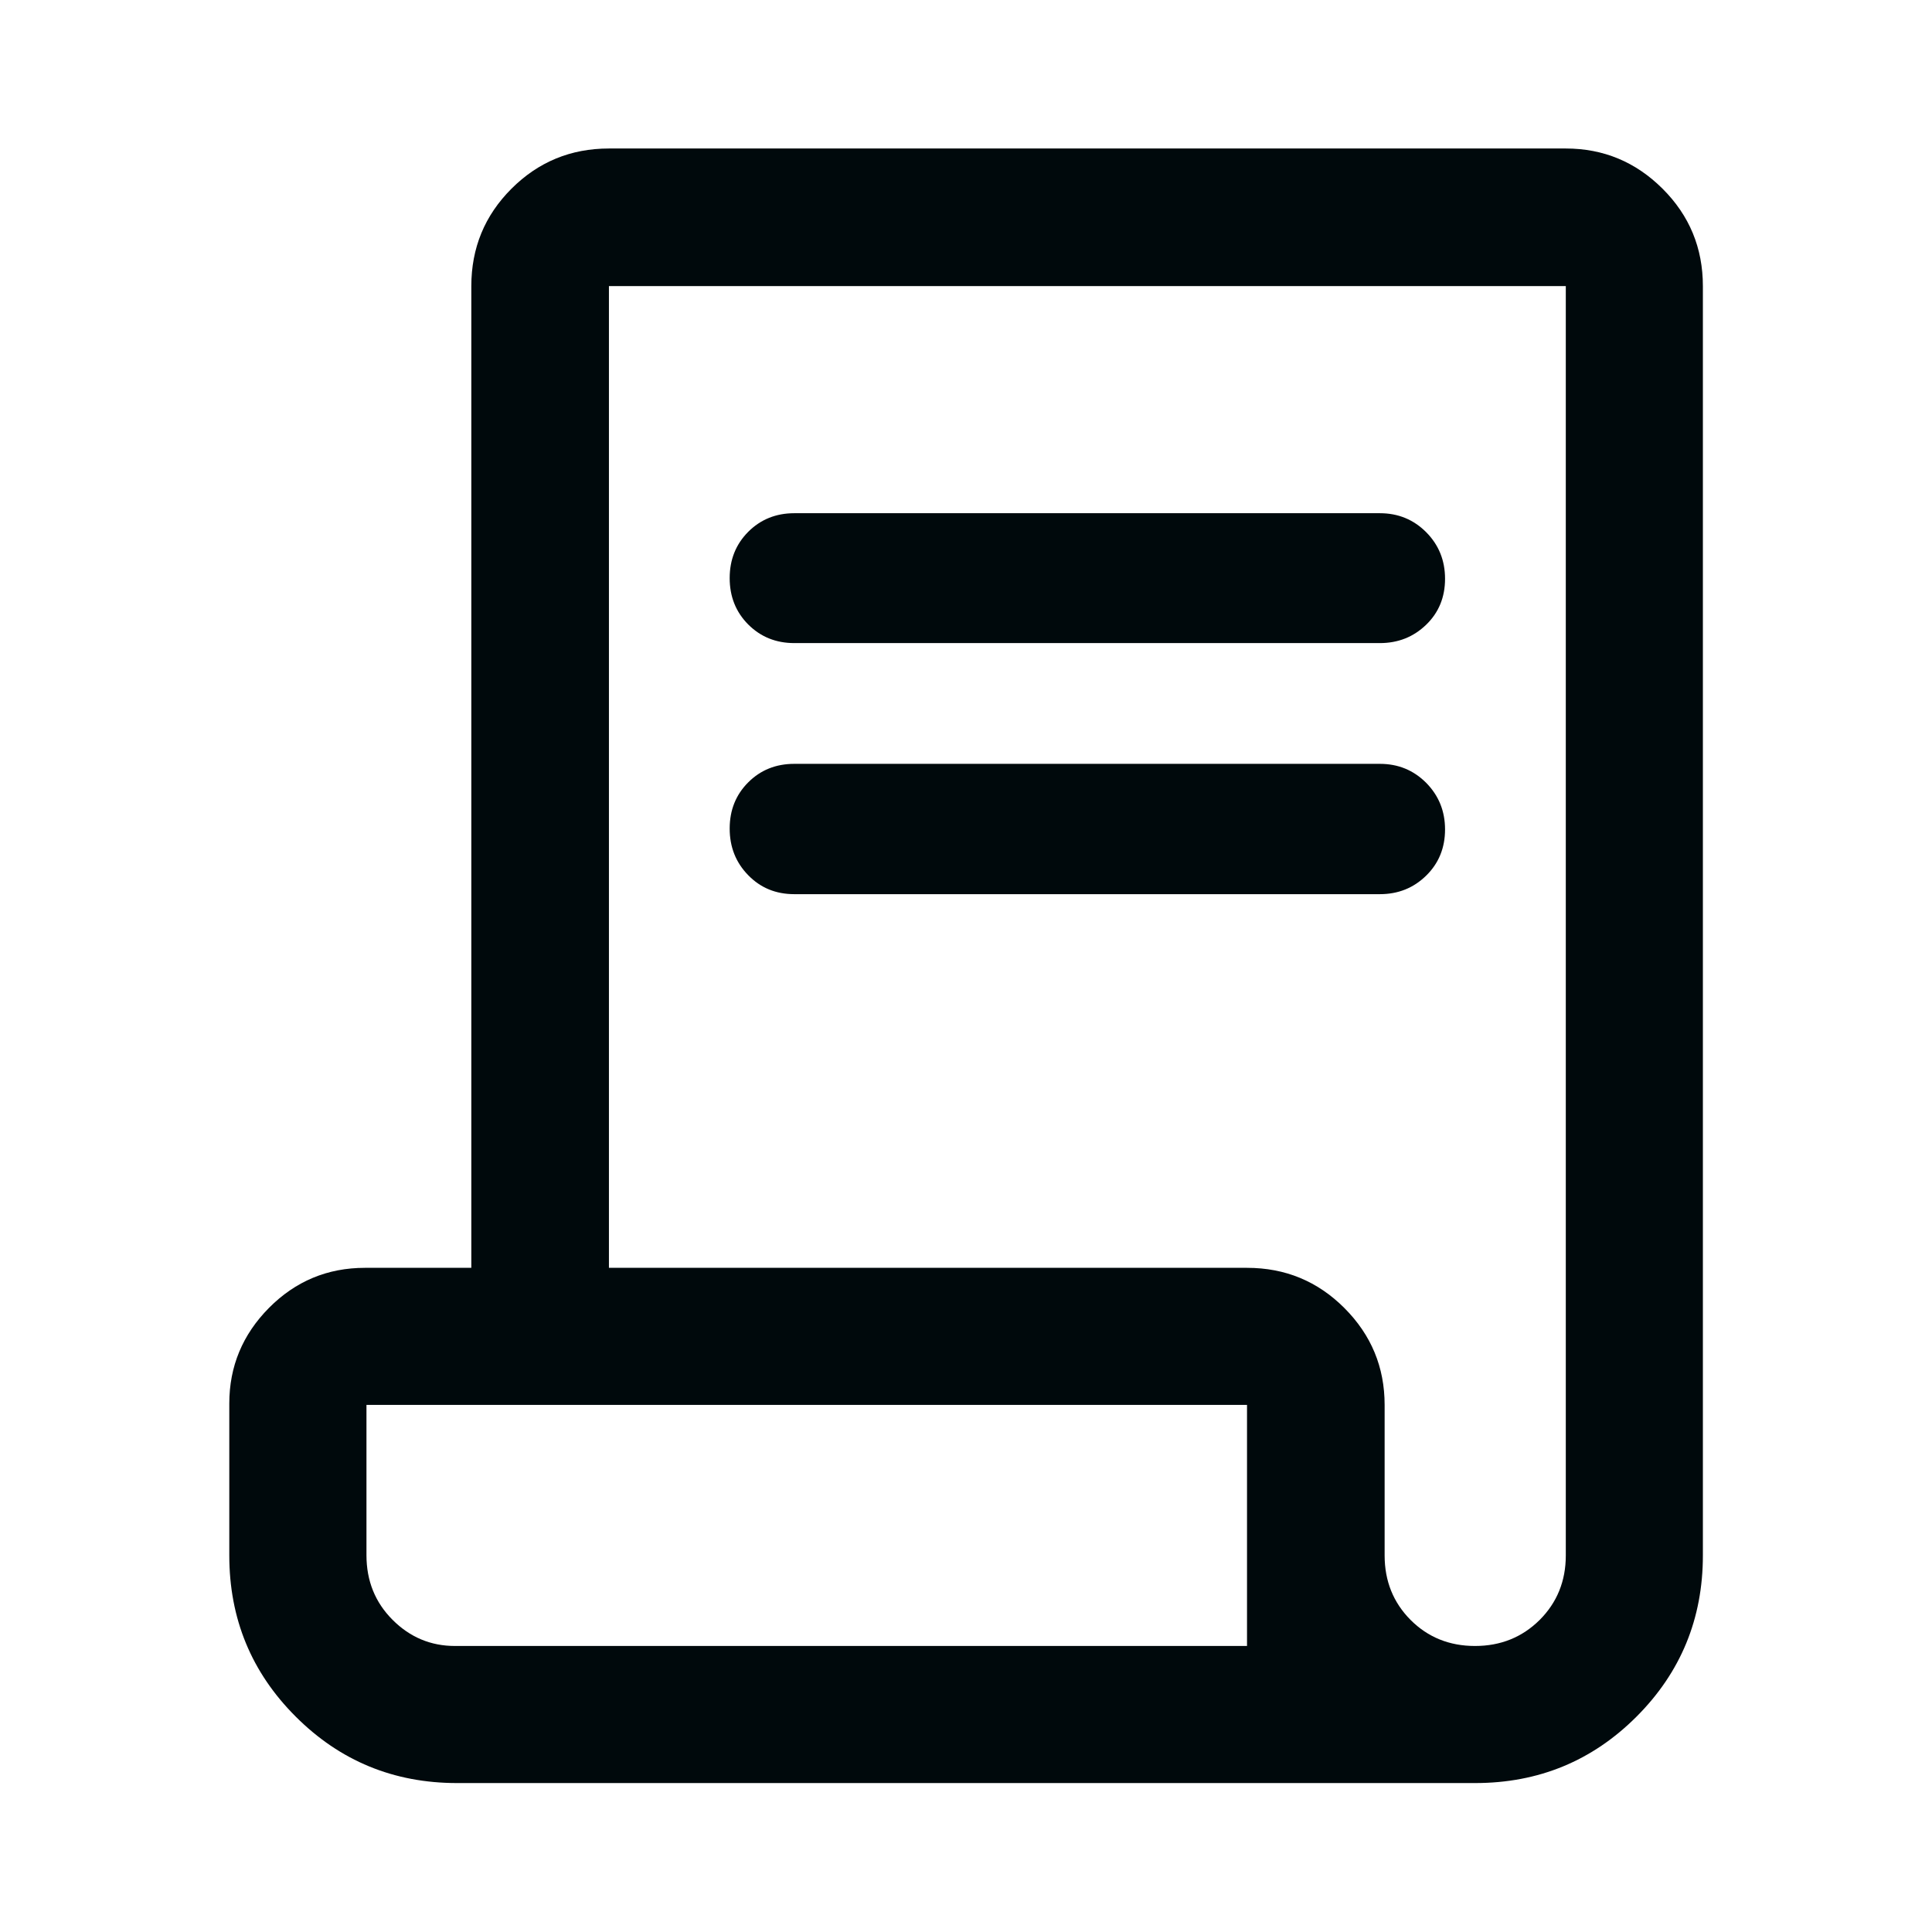 <svg width="22" height="22" viewBox="0 0 22 22" fill="none" xmlns="http://www.w3.org/2000/svg">
<path d="M5.204 20.304C4.484 20.304 3.872 20.052 3.368 19.548C2.863 19.044 2.611 18.432 2.611 17.712V15.982C2.611 15.56 2.762 15.197 3.063 14.893C3.365 14.589 3.729 14.437 4.156 14.437H5.367V3.258C5.367 2.824 5.519 2.454 5.824 2.149C6.129 1.844 6.499 1.691 6.934 1.691H17.83C18.259 1.691 18.626 1.844 18.932 2.149C19.238 2.454 19.391 2.824 19.391 3.258V17.712C19.391 18.432 19.139 19.044 18.635 19.548C18.131 20.052 17.518 20.304 16.798 20.304H5.204ZM16.796 18.743C17.088 18.743 17.333 18.644 17.532 18.447C17.73 18.249 17.83 18.004 17.83 17.712V3.258H6.934V14.437H14.2C14.635 14.437 15.005 14.59 15.31 14.896C15.615 15.202 15.767 15.569 15.767 15.998V17.712C15.767 18.004 15.866 18.249 16.063 18.447C16.26 18.644 16.505 18.743 16.796 18.743ZM9.045 7.323C8.836 7.323 8.661 7.252 8.52 7.111C8.379 6.969 8.309 6.793 8.309 6.583C8.309 6.373 8.379 6.198 8.52 6.056C8.661 5.915 8.836 5.844 9.045 5.844H15.712C15.921 5.844 16.096 5.916 16.24 6.06C16.383 6.204 16.455 6.381 16.455 6.591C16.455 6.801 16.383 6.976 16.24 7.114C16.096 7.253 15.921 7.323 15.712 7.323H9.045ZM9.045 10.182C8.836 10.182 8.661 10.111 8.52 9.966C8.379 9.822 8.309 9.645 8.309 9.435C8.309 9.225 8.379 9.05 8.52 8.909C8.661 8.768 8.836 8.698 9.045 8.698H15.712C15.921 8.698 16.096 8.77 16.24 8.914C16.383 9.059 16.455 9.236 16.455 9.445C16.455 9.655 16.383 9.831 16.24 9.971C16.096 10.112 15.921 10.182 15.712 10.182H9.045ZM5.181 18.743H14.2V15.998H4.173V17.709C4.173 18.002 4.272 18.247 4.471 18.446C4.669 18.644 4.906 18.743 5.181 18.743ZM5.181 18.743H4.173H14.2H5.181Z" fill="#00090C"/>
</svg>
